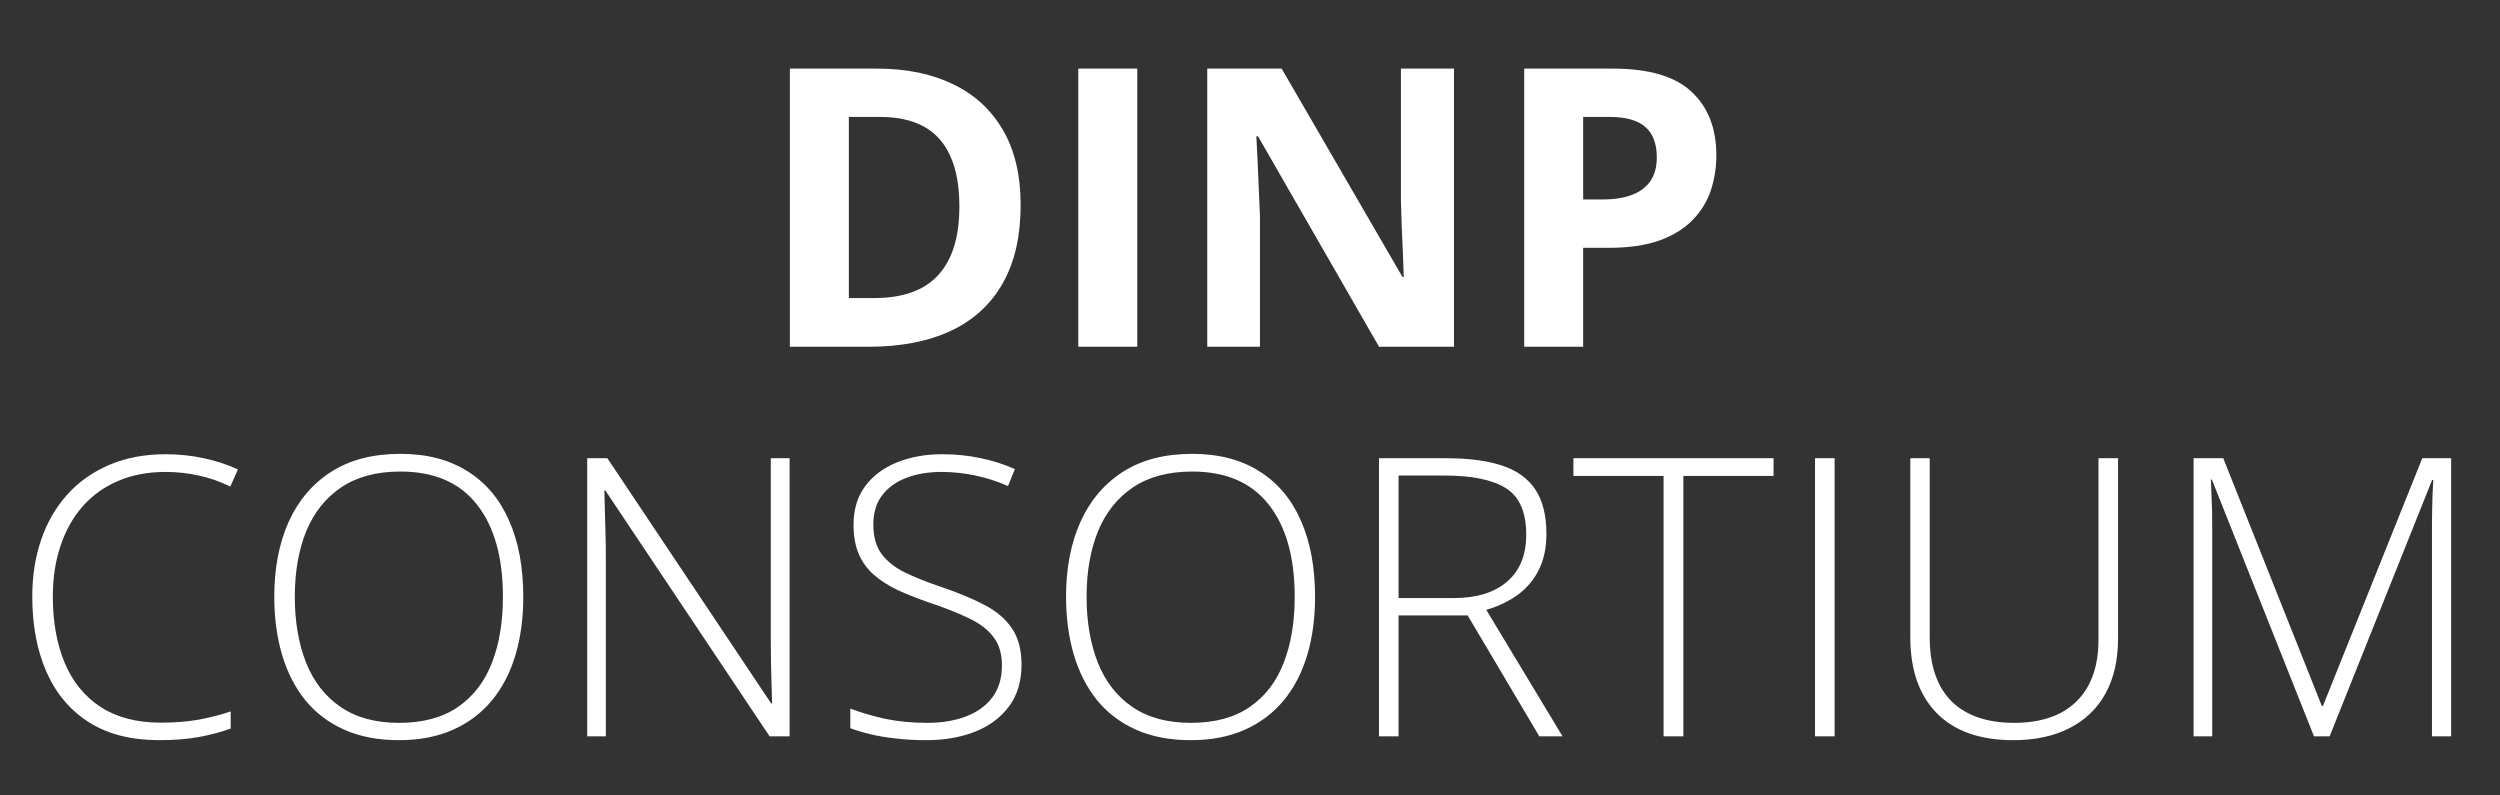 <?xml version="1.0" encoding="UTF-8"?>
<svg xmlns="http://www.w3.org/2000/svg" width="154" height="49" viewBox="0 0 154 49" fill="none">
  <rect x="0" y="0" width="154" height="49" fill="#333333" stroke="none"/>
  <path d="M62.871 12.629C62.871 14.559 62.5 16.172 61.758 17.469C61.023 18.758 59.957 19.731 58.559 20.387C57.16 21.035 55.477 21.36 53.508 21.36H48.656V4.227H54.035C55.832 4.227 57.391 4.547 58.711 5.188C60.031 5.821 61.055 6.762 61.781 8.012C62.508 9.254 62.871 10.793 62.871 12.629ZM59.098 12.723C59.098 11.457 58.91 10.418 58.535 9.606C58.168 8.785 57.621 8.18 56.895 7.789C56.176 7.399 55.285 7.203 54.223 7.203H52.289V18.36H53.848C55.621 18.36 56.938 17.887 57.797 16.942C58.664 15.996 59.098 14.59 59.098 12.723ZM66.422 21.36V4.227H70.055V21.36H66.422ZM89.566 21.36H84.949L77.496 8.399H77.391C77.422 8.938 77.449 9.481 77.473 10.028C77.496 10.575 77.519 11.121 77.543 11.668C77.566 12.207 77.59 12.75 77.613 13.297V21.36H74.367V4.227H78.949L86.391 17.059H86.473C86.457 16.528 86.438 16 86.414 15.477C86.391 14.953 86.367 14.43 86.344 13.906C86.328 13.383 86.312 12.86 86.297 12.336V4.227H89.566V21.36ZM99.363 4.227C101.574 4.227 103.188 4.703 104.203 5.656C105.219 6.602 105.727 7.906 105.727 9.571C105.727 10.321 105.613 11.039 105.387 11.727C105.16 12.406 104.789 13.012 104.273 13.543C103.766 14.075 103.086 14.496 102.234 14.809C101.383 15.114 100.332 15.266 99.082 15.266H97.523V21.36H93.891V4.227H99.363ZM99.176 7.203H97.523V12.289H98.719C99.398 12.289 99.988 12.2 100.488 12.02C100.988 11.84 101.375 11.559 101.648 11.176C101.922 10.793 102.059 10.301 102.059 9.699C102.059 8.856 101.824 8.231 101.355 7.824C100.887 7.41 100.16 7.203 99.176 7.203Z" fill="white"></path>
  <path d="M10.191 29.071C9.098 29.071 8.121 29.258 7.262 29.633C6.402 30 5.676 30.524 5.082 31.203C4.488 31.883 4.035 32.696 3.723 33.641C3.41 34.578 3.254 35.614 3.254 36.746C3.254 38.309 3.5 39.676 3.992 40.848C4.484 42.012 5.223 42.914 6.207 43.555C7.199 44.196 8.434 44.516 9.91 44.516C10.77 44.516 11.551 44.453 12.254 44.328C12.957 44.196 13.609 44.028 14.211 43.825V44.879C13.641 45.09 12.996 45.262 12.277 45.395C11.566 45.528 10.738 45.594 9.793 45.594C8.082 45.594 6.645 45.227 5.48 44.492C4.324 43.758 3.453 42.727 2.867 41.399C2.281 40.071 1.988 38.52 1.988 36.746C1.988 35.473 2.172 34.305 2.539 33.242C2.906 32.172 3.441 31.246 4.145 30.465C4.855 29.676 5.719 29.067 6.734 28.637C7.75 28.2 8.906 27.981 10.203 27.981C11.023 27.981 11.805 28.063 12.547 28.227C13.297 28.383 14 28.613 14.656 28.918L14.188 29.973C13.555 29.66 12.906 29.434 12.242 29.293C11.578 29.145 10.895 29.071 10.191 29.071ZM32.234 36.77C32.234 38.075 32.074 39.266 31.754 40.344C31.434 41.422 30.953 42.352 30.312 43.133C29.672 43.914 28.871 44.52 27.91 44.95C26.957 45.379 25.844 45.594 24.57 45.594C23.289 45.594 22.168 45.379 21.207 44.95C20.246 44.52 19.445 43.914 18.805 43.133C18.172 42.344 17.695 41.41 17.375 40.332C17.055 39.246 16.895 38.051 16.895 36.746C16.895 35.012 17.188 33.485 17.773 32.164C18.367 30.844 19.238 29.813 20.387 29.071C21.543 28.328 22.969 27.957 24.664 27.957C26.289 27.957 27.664 28.313 28.789 29.024C29.922 29.727 30.777 30.738 31.355 32.059C31.941 33.371 32.234 34.942 32.234 36.77ZM18.16 36.758C18.16 38.289 18.391 39.641 18.852 40.813C19.312 41.977 20.02 42.887 20.973 43.543C21.926 44.2 23.129 44.528 24.582 44.528C26.051 44.528 27.258 44.203 28.203 43.555C29.148 42.907 29.848 42 30.301 40.836C30.754 39.672 30.98 38.317 30.98 36.77C30.98 34.325 30.445 32.426 29.375 31.075C28.312 29.723 26.742 29.047 24.664 29.047C23.203 29.047 21.988 29.371 21.02 30.02C20.059 30.668 19.34 31.571 18.863 32.727C18.395 33.883 18.16 35.227 18.16 36.758ZM48.641 45.36H47.41L37.285 30.207H37.227C37.242 30.629 37.254 31.059 37.262 31.496C37.277 31.926 37.289 32.371 37.297 32.832C37.312 33.285 37.32 33.754 37.32 34.239V45.36H36.172V28.227H37.414L47.504 43.332H47.562C47.555 42.989 47.543 42.59 47.527 42.137C47.52 41.684 47.508 41.219 47.492 40.742C47.484 40.266 47.48 39.817 47.48 39.395V28.227H48.641V45.36ZM62.926 40.942C62.926 41.965 62.668 42.825 62.152 43.52C61.637 44.207 60.938 44.727 60.055 45.078C59.172 45.422 58.172 45.594 57.055 45.594C56.359 45.594 55.727 45.559 55.156 45.489C54.594 45.426 54.082 45.34 53.621 45.231C53.168 45.121 52.754 44.996 52.379 44.856V43.649C52.988 43.883 53.691 44.09 54.488 44.27C55.293 44.442 56.168 44.528 57.113 44.528C58.004 44.528 58.793 44.399 59.48 44.141C60.176 43.883 60.723 43.492 61.121 42.969C61.52 42.446 61.719 41.785 61.719 40.989C61.719 40.285 61.551 39.711 61.215 39.266C60.887 38.813 60.391 38.426 59.727 38.106C59.062 37.778 58.227 37.446 57.219 37.11C56.516 36.867 55.875 36.614 55.297 36.348C54.727 36.075 54.238 35.762 53.832 35.41C53.426 35.051 53.113 34.621 52.895 34.121C52.684 33.614 52.578 33.016 52.578 32.328C52.578 31.383 52.816 30.59 53.293 29.95C53.777 29.301 54.43 28.813 55.25 28.485C56.078 28.149 57.008 27.981 58.039 27.981C58.859 27.981 59.637 28.059 60.371 28.215C61.113 28.363 61.828 28.59 62.516 28.895L62.094 29.938C61.406 29.641 60.719 29.422 60.031 29.282C59.344 29.141 58.664 29.071 57.992 29.071C57.188 29.071 56.469 29.192 55.836 29.434C55.211 29.668 54.715 30.024 54.348 30.5C53.98 30.977 53.797 31.578 53.797 32.305C53.797 33.055 53.965 33.66 54.301 34.121C54.645 34.582 55.129 34.965 55.754 35.27C56.387 35.575 57.133 35.871 57.992 36.16C59.008 36.504 59.883 36.867 60.617 37.25C61.352 37.625 61.918 38.102 62.316 38.68C62.723 39.258 62.926 40.012 62.926 40.942ZM81.008 36.77C81.008 38.075 80.848 39.266 80.527 40.344C80.207 41.422 79.727 42.352 79.086 43.133C78.445 43.914 77.644 44.52 76.684 44.95C75.731 45.379 74.617 45.594 73.344 45.594C72.062 45.594 70.941 45.379 69.981 44.95C69.019 44.52 68.219 43.914 67.578 43.133C66.945 42.344 66.469 41.41 66.148 40.332C65.828 39.246 65.668 38.051 65.668 36.746C65.668 35.012 65.961 33.485 66.547 32.164C67.141 30.844 68.012 29.813 69.16 29.071C70.316 28.328 71.742 27.957 73.438 27.957C75.062 27.957 76.438 28.313 77.562 29.024C78.695 29.727 79.551 30.738 80.129 32.059C80.715 33.371 81.008 34.942 81.008 36.77ZM66.934 36.758C66.934 38.289 67.164 39.641 67.625 40.813C68.086 41.977 68.793 42.887 69.746 43.543C70.699 44.2 71.902 44.528 73.356 44.528C74.824 44.528 76.031 44.203 76.977 43.555C77.922 42.907 78.621 42 79.074 40.836C79.527 39.672 79.754 38.317 79.754 36.77C79.754 34.325 79.219 32.426 78.148 31.075C77.086 29.723 75.516 29.047 73.438 29.047C71.977 29.047 70.762 29.371 69.793 30.02C68.832 30.668 68.113 31.571 67.637 32.727C67.168 33.883 66.934 35.227 66.934 36.758ZM89.106 28.227C90.465 28.227 91.598 28.375 92.504 28.672C93.418 28.969 94.106 29.457 94.566 30.137C95.027 30.817 95.258 31.735 95.258 32.891C95.258 33.758 95.098 34.504 94.777 35.129C94.465 35.746 94.031 36.254 93.477 36.653C92.922 37.051 92.281 37.356 91.555 37.567L96.254 45.36H94.824L90.406 37.907H86.152V45.36H84.945V28.227H89.106ZM88.988 29.293H86.152V36.84H89.562C90.961 36.84 92.051 36.504 92.832 35.832C93.621 35.16 94.016 34.196 94.016 32.938C94.016 31.555 93.602 30.602 92.773 30.078C91.945 29.555 90.684 29.293 88.988 29.293ZM103.695 45.36H102.477V29.317H96.922V28.227H109.25V29.317H103.695V45.36ZM111.805 45.36V28.227H113.012V45.36H111.805ZM130.473 28.227V39.313C130.473 40.649 130.215 41.785 129.699 42.723C129.184 43.653 128.441 44.364 127.473 44.856C126.512 45.348 125.359 45.594 124.016 45.594C121.977 45.594 120.41 45.043 119.316 43.942C118.223 42.832 117.676 41.274 117.676 39.266V28.227H118.871V39.266C118.871 40.985 119.316 42.293 120.207 43.192C121.105 44.082 122.395 44.528 124.074 44.528C125.176 44.528 126.113 44.332 126.887 43.942C127.66 43.543 128.25 42.965 128.656 42.207C129.062 41.442 129.266 40.516 129.266 39.43V28.227H130.473ZM142.543 45.36L136.25 29.539H136.191C136.207 29.828 136.219 30.133 136.227 30.453C136.242 30.766 136.254 31.094 136.262 31.438C136.27 31.782 136.273 32.141 136.273 32.516V45.36H135.125V28.227H136.953L143.023 43.485H143.094L149.211 28.227H150.992V45.36H149.809V32.375C149.809 32.071 149.812 31.758 149.82 31.438C149.828 31.117 149.836 30.801 149.844 30.488C149.859 30.168 149.875 29.86 149.891 29.563H149.82L143.504 45.36H142.543Z" fill="white"></path>
</svg>
